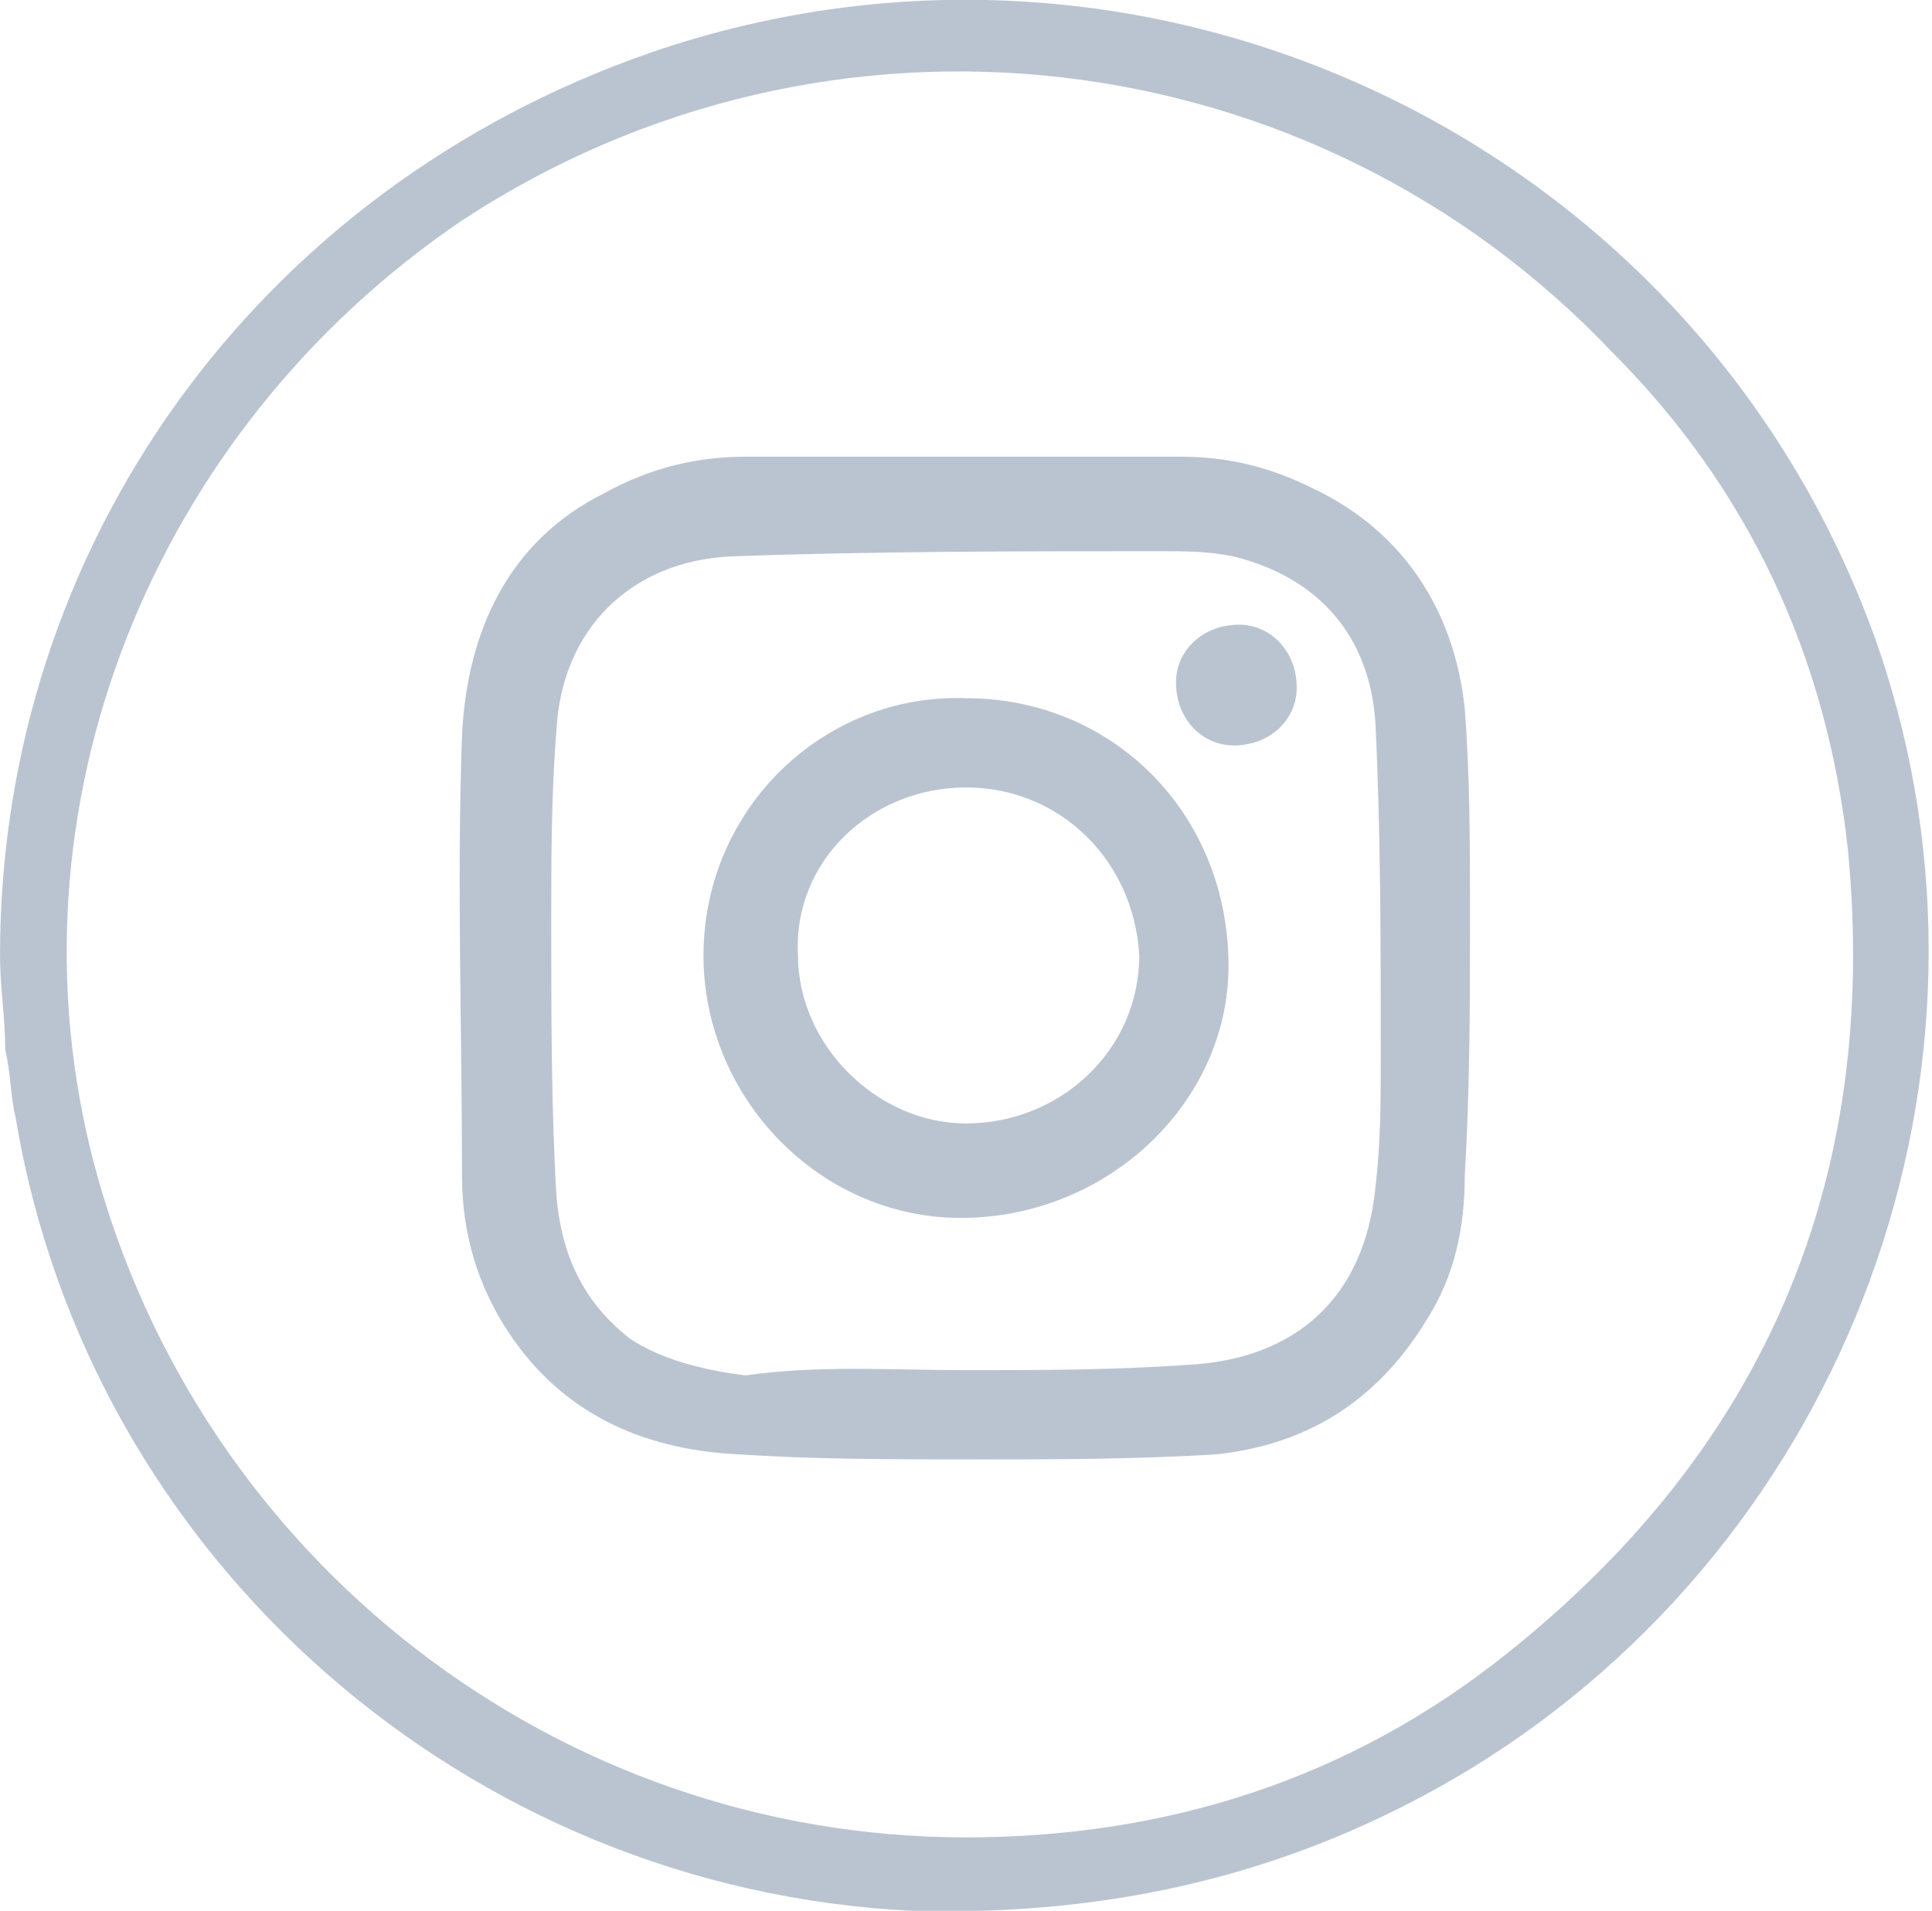 <?xml version="1.0" encoding="utf-8"?>
<!-- Generator: Adobe Illustrator 26.0.3, SVG Export Plug-In . SVG Version: 6.00 Build 0)  -->
<svg version="1.1" id="Layer_1" xmlns="http://www.w3.org/2000/svg" xmlns:xlink="http://www.w3.org/1999/xlink" x="0px" y="0px"
	 width="36.8px" height="36.4px" viewBox="0 0 36.8 36.4" style="enable-background:new 0 0 36.8 36.4;" xml:space="preserve">
<style type="text/css">
	.st0{fill:#BAC4D1;}
</style>
<g id="j0H8z6_00000173883597974447030680000010302104158246144422_">
	<g>
		<path class="st0" d="M0,18.2C0,10.4,4.9,3.6,12.4,1C22-2.3,32.5,2.8,35.8,12.4c2.7,8-0.6,16.9-7.8,21.3c-3.3,2-6.8,2.8-10.6,2.7
			C8.9,36,1.7,29.7,0.3,21.3c-0.1-0.4-0.1-0.9-0.2-1.3C0.1,19.4,0,18.8,0,18.2z M18.4,35c3.8,0,7.3-1.1,10.3-3.5
			c4.9-3.9,7.1-9,6.5-15.3c-0.4-3.7-1.9-6.9-4.5-9.5c-5.7-6-14.9-7.1-21.9-2.5c-5.9,4-8.8,11.2-7,18C3.8,29.7,10.6,35,18.4,35z"/>
		<path class="st0" d="M18.8,27.8c-1.9,0-3.3,0-4.8-0.1c-1.8-0.1-3.3-0.8-4.3-2.3c-0.6-0.9-0.9-1.9-0.9-3c0-2.8-0.1-5.6,0-8.4
			c0.1-2,0.9-3.7,2.7-4.6c0.9-0.5,1.8-0.7,2.7-0.7c2.8,0,5.5,0,8.3,0c0.9,0,1.7,0.2,2.5,0.6c1.7,0.8,2.7,2.3,2.9,4.2
			c0.1,1.3,0.1,2.6,0.1,3.9c0,1.7,0,3.3-0.1,5c0,1-0.2,1.9-0.7,2.7c-0.9,1.5-2.2,2.4-4,2.6C21.7,27.8,20,27.8,18.8,27.8z M18.4,26.1
			c1.4,0,2.8,0,4.2-0.1c2.1-0.1,3.4-1.3,3.6-3.4c0.1-0.8,0.1-1.7,0.1-2.5c0-2.1,0-4.2-0.1-6.3c-0.1-1.7-1.1-2.8-2.7-3.2
			c-0.5-0.1-0.9-0.1-1.4-0.1c-2.7,0-5.5,0-8.2,0.1c-1.9,0.1-3.2,1.4-3.3,3.3c-0.1,1.2-0.1,2.5-0.1,3.7c0,1.7,0,3.5,0.1,5.2
			c0.1,1.1,0.5,2,1.4,2.7c0.6,0.4,1.4,0.6,2.2,0.7C15.6,26,17,26.1,18.4,26.1z"/>
		<path class="st0" d="M18.4,13.3c2.8,0,5,2.2,5,5.1c0,2.6-2.3,4.8-5.1,4.8c-2.7,0-4.9-2.3-4.9-5C13.4,15.4,15.7,13.2,18.4,13.3z
			 M18.4,15c-1.8,0-3.3,1.4-3.2,3.2c0,1.7,1.5,3.2,3.2,3.2c1.8,0,3.3-1.4,3.3-3.2C21.6,16.4,20.2,15,18.4,15z"/>
		<path class="st0" d="M24.7,13.1c0,0.6-0.5,1.1-1.2,1.1c-0.6,0-1.1-0.5-1.1-1.2c0-0.6,0.5-1.1,1.2-1.1
			C24.2,11.9,24.7,12.4,24.7,13.1z"/>
	</g>
</g>
</svg>
